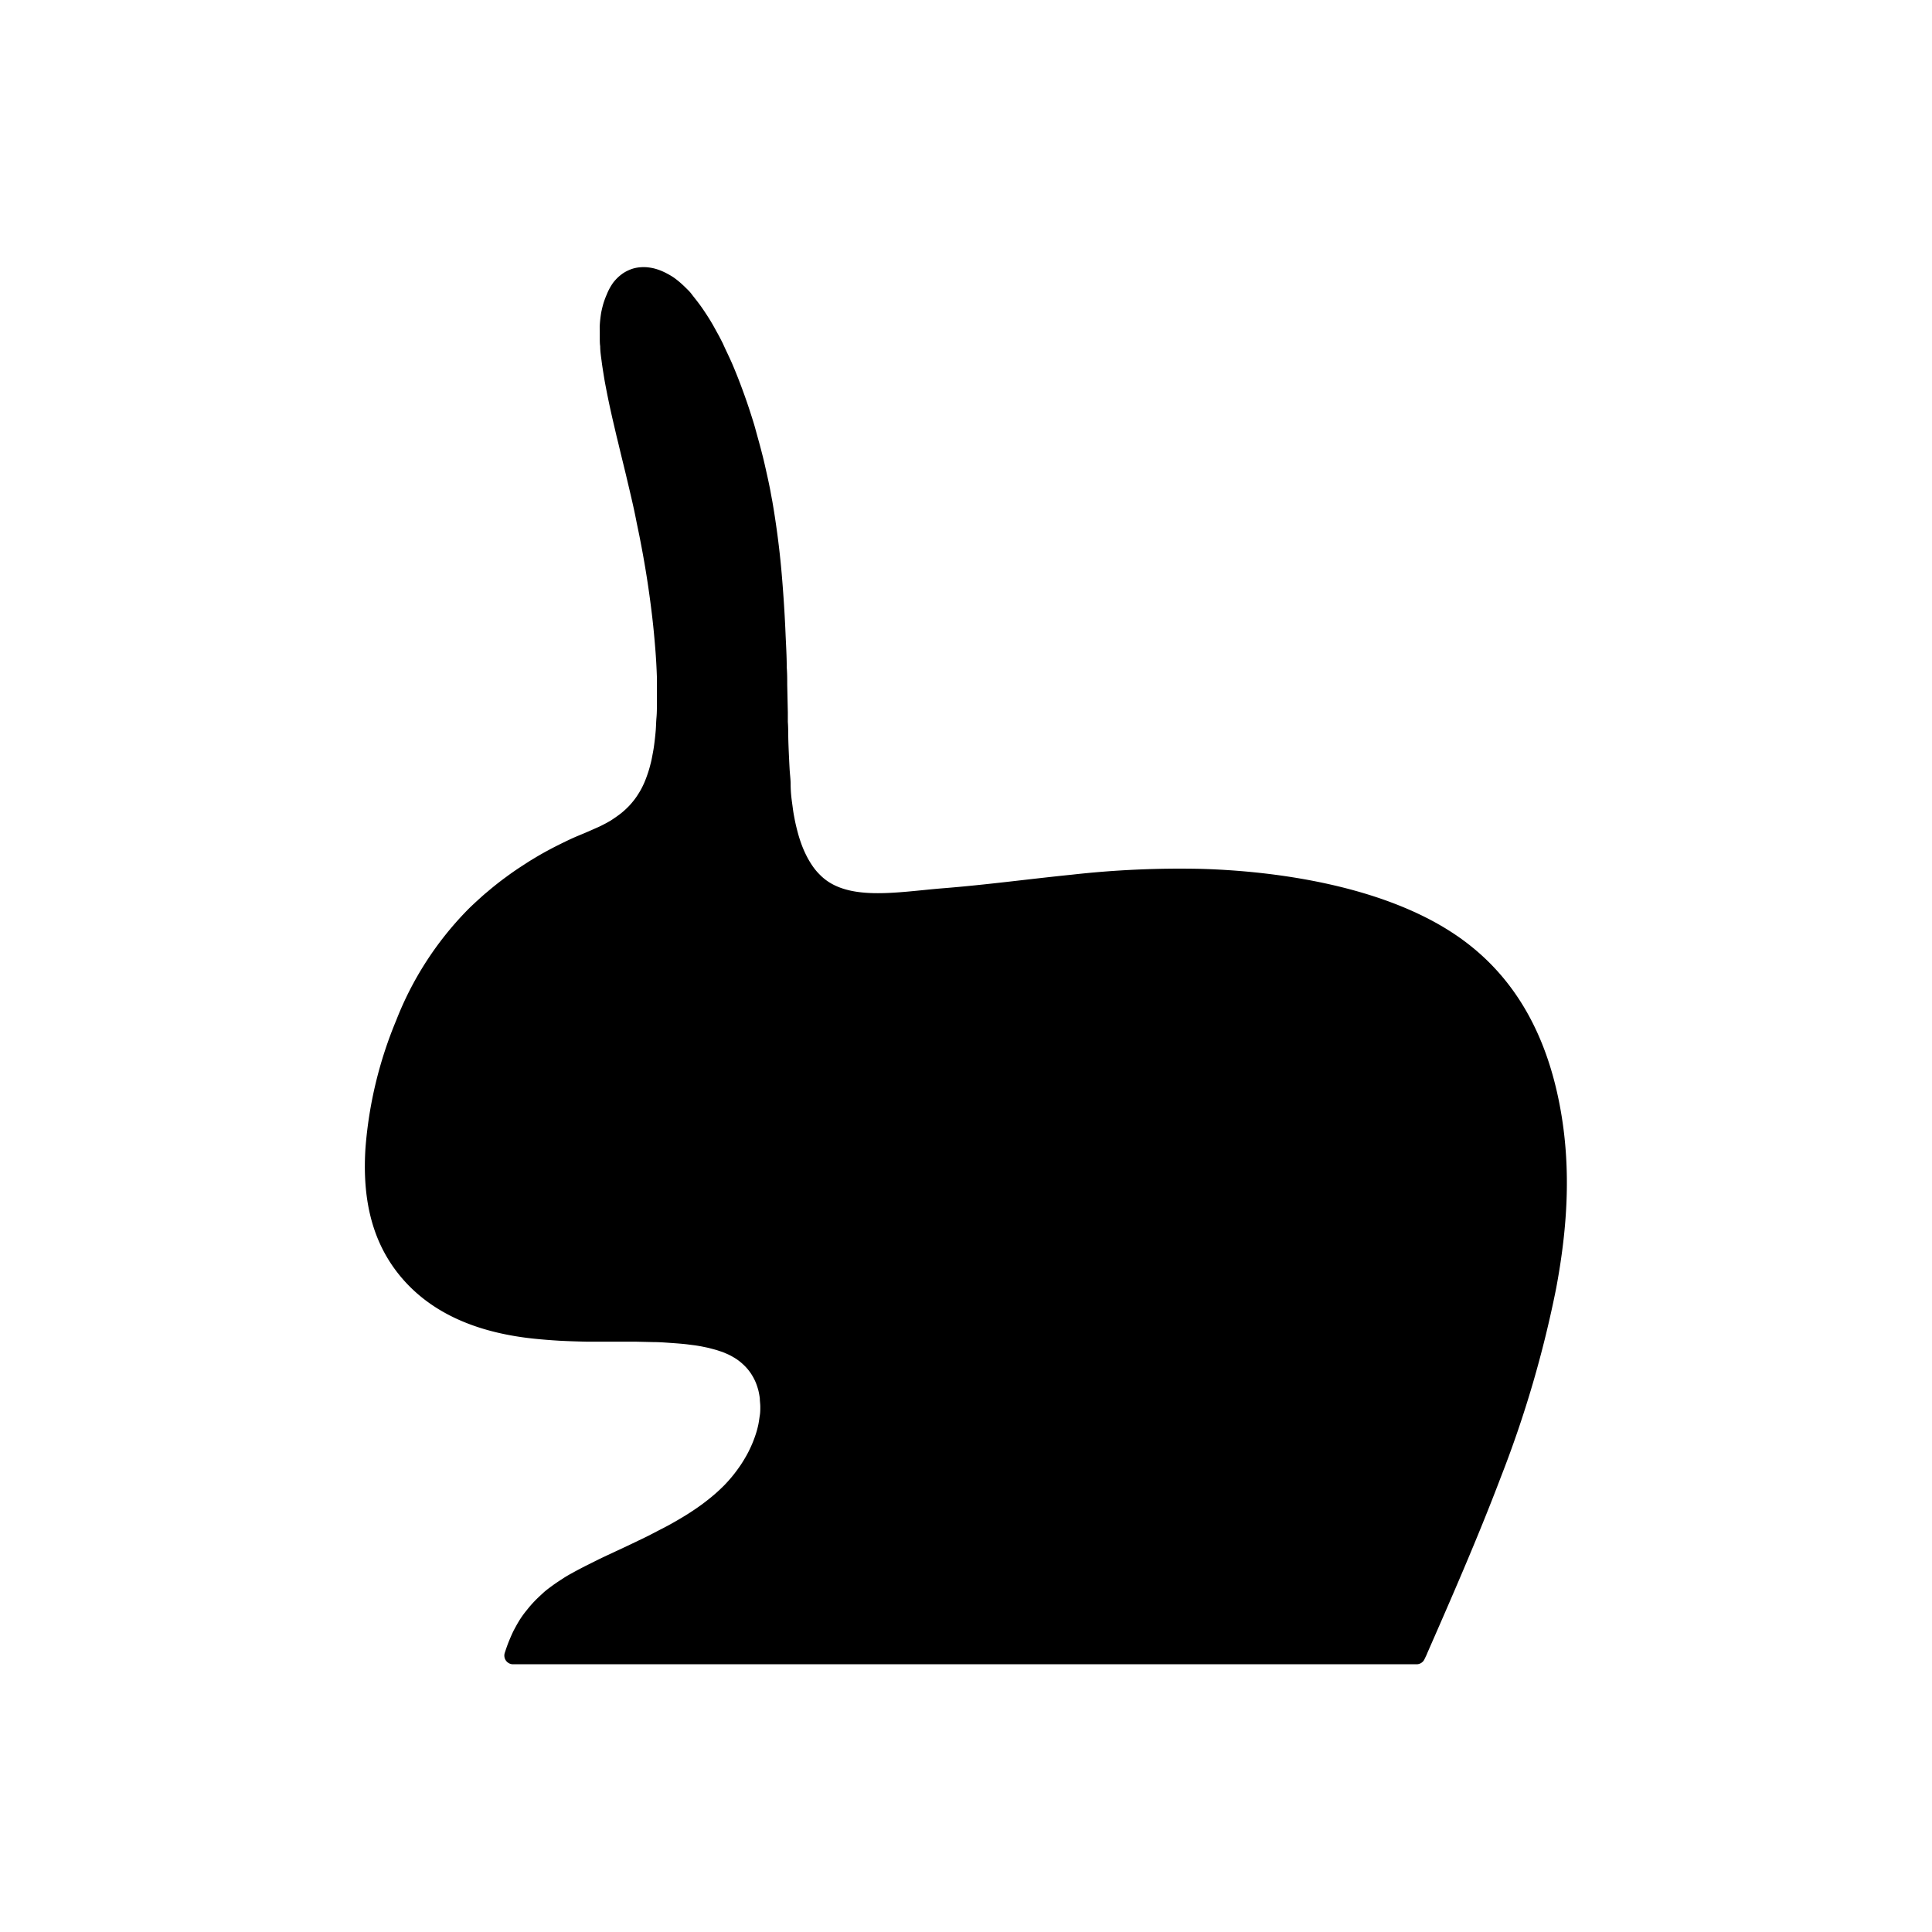 <svg viewBox="0 0 283.46 283.46" height="283.46" width="283.46" xmlns="http://www.w3.org/2000/svg">
  <path d="M209.46,242.45l-.45,1c3.88-8.85,7.76-17.69,11.19-26.73A163.35,163.35,0,0,0,228.32,189c1.8-9.61,2.32-19.06.12-28.76s-6.94-18-15.58-23.54c-10.24-6.59-25-8.88-36.58-9.22a142.38,142.38,0,0,0-19,.85c-6.33.64-12.63,1.5-19,2-6.78.56-14.11,2-18-2a8.52,8.52,0,0,1-1-1.18,13,13,0,0,1-.87-1.43,16.11,16.11,0,0,1-.74-1.64c-.23-.61-.43-1.22-.6-1.85s-.36-1.39-.49-2.09c-.1-.52-.19-1-.26-1.56s-.16-1.13-.22-1.7S116,115.63,116,115s-.11-1.45-.15-2.17-.07-1.36-.1-2-.07-1.58-.09-2.37,0-1.69-.07-2.54c0-.46,0-.93,0-1.39l-.09-4.08c0-.84,0-1.68-.07-2.53,0-1.68-.11-3.36-.18-5.05s-.17-3.45-.29-5.18c-.11-1.57-.23-3.14-.38-4.71s-.34-3.23-.56-4.84-.43-3-.7-4.56c-.1-.53-.19-1-.29-1.57-.18-.93-.38-1.86-.59-2.78-.16-.72-.32-1.44-.5-2.16s-.38-1.48-.58-2.21-.36-1.3-.55-2-.4-1.34-.61-2q-.6-1.89-1.29-3.75c-.43-1.17-.89-2.34-1.38-3.5s-1-2.14-1.46-3.19c-.25-.49-.5-1-.76-1.46s-.49-.9-.75-1.35-.5-.84-.77-1.26-.51-.78-.78-1.17-.52-.72-.79-1.07-.51-.64-.78-1-.52-.58-.8-.86-.52-.5-.79-.74-.61-.51-.94-.75a9.6,9.6,0,0,0-1-.6,8.67,8.67,0,0,0-1-.47,7.72,7.72,0,0,0-1-.32,7.53,7.53,0,0,0-1-.16,5.79,5.79,0,0,0-.93,0,5.28,5.28,0,0,0-.9.14,5,5,0,0,0-.85.3,5.31,5.31,0,0,0-.81.44,7.09,7.09,0,0,0-.74.59,7.73,7.73,0,0,0-.67.73A8.2,8.2,0,0,0,89,43.26c-.16.36-.29.72-.41,1.08s-.22.78-.31,1.17-.15.83-.2,1.26-.06.61-.08.91,0,.65,0,1,0,.7,0,1,0,.75.06,1.12c0,.81.14,1.62.24,2.42.06.45.13.9.2,1.34s.16,1,.24,1.46q.23,1.23.48,2.46c.19.94.4,1.87.61,2.81l.66,2.83c.13.51.25,1,.37,1.52.33,1.37.67,2.74,1,4.11.18.78.37,1.56.55,2.34.36,1.52.71,3.06,1,4.59.16.78.33,1.56.48,2.34s.3,1.55.44,2.33c.28,1.55.54,3.11.77,4.68s.43,3.08.61,4.63.31,3,.43,4.47.19,2.81.24,4.22c0,.65,0,1.31,0,2s0,1.28,0,1.91,0,1.34-.06,2-.06,1.25-.11,1.88-.11,1.15-.18,1.73-.14,1.06-.24,1.58-.18,1-.29,1.43-.22.87-.36,1.3-.27.81-.43,1.21a11.91,11.91,0,0,1-.49,1.1,9.9,9.9,0,0,1-.57,1,10,10,0,0,1-.64.92c-.23.29-.47.58-.72.84s-.53.53-.82.78a10.55,10.55,0,0,1-.91.71c-.33.24-.68.47-1,.68l-.55.31-.57.3-.64.31-.68.3c-2.22,1-2.33.93-4.51,2-1.48.72-2.93,1.49-4.34,2.35l-.53.32-.5.32-1,.65c-.65.43-1.3.88-1.93,1.35-.94.68-1.85,1.4-2.73,2.15l-.4.33-.39.34-.75.68c-.5.46-1,.92-1.47,1.4a48.08,48.08,0,0,0-10.44,16.18,60.81,60.81,0,0,0-4.51,18.75c-.41,6.46.52,12.94,4.75,18.33s10.31,8,16.6,9.14c.53.1,1.06.18,1.6.26s1.13.15,1.69.21,1.22.12,1.84.17,1.33.1,2,.14c1.33.07,2.66.11,4,.14.7,0,1.39,0,2.09,0l3.66,0,1.43,0,2.61.06c.87,0,1.74.07,2.6.13s1.49.11,2.24.19l1.26.16c.38.06.77.12,1.15.2s.7.14,1,.22.65.17,1,.27l.88.29.8.34c.25.12.49.24.72.38a7.57,7.57,0,0,1,.67.42,8.31,8.31,0,0,1,.86.71,7.2,7.2,0,0,1,.75.81,7.1,7.1,0,0,1,.61.9,7.59,7.59,0,0,1,.49,1,10.45,10.45,0,0,1,.35,1.08,11.27,11.27,0,0,1,.21,1.16c0,.4.07.81.07,1.22s0,.84-.07,1.26-.12.88-.21,1.32-.21.9-.35,1.34-.31.91-.49,1.35-.39.89-.61,1.33-.48.88-.74,1.31-.55.86-.85,1.27a20.74,20.74,0,0,1-2,2.38c-.46.46-.94.91-1.44,1.34s-1.08.89-1.64,1.31-1.23.88-1.86,1.29-1.41.88-2.14,1.3-1.31.74-2,1.09-1.51.79-2.27,1.17l-2.18,1.05-1.12.53-2.51,1.17-1.18.56-2,1c-.58.3-1.16.6-1.74.92s-1,.55-1.46.85-1.07.69-1.59,1.07-1,.73-1.43,1.13-.85.78-1.25,1.2-.76.83-1.11,1.28a13.94,13.94,0,0,0-1,1.36c-.31.48-.59,1-.85,1.48s-.51,1.07-.74,1.62-.46,1.21-.66,1.83a1.28,1.28,0,0,0,1.21,1.68H207.84a1.28,1.28,0,0,0,1.17-.77"></path>
</svg>
